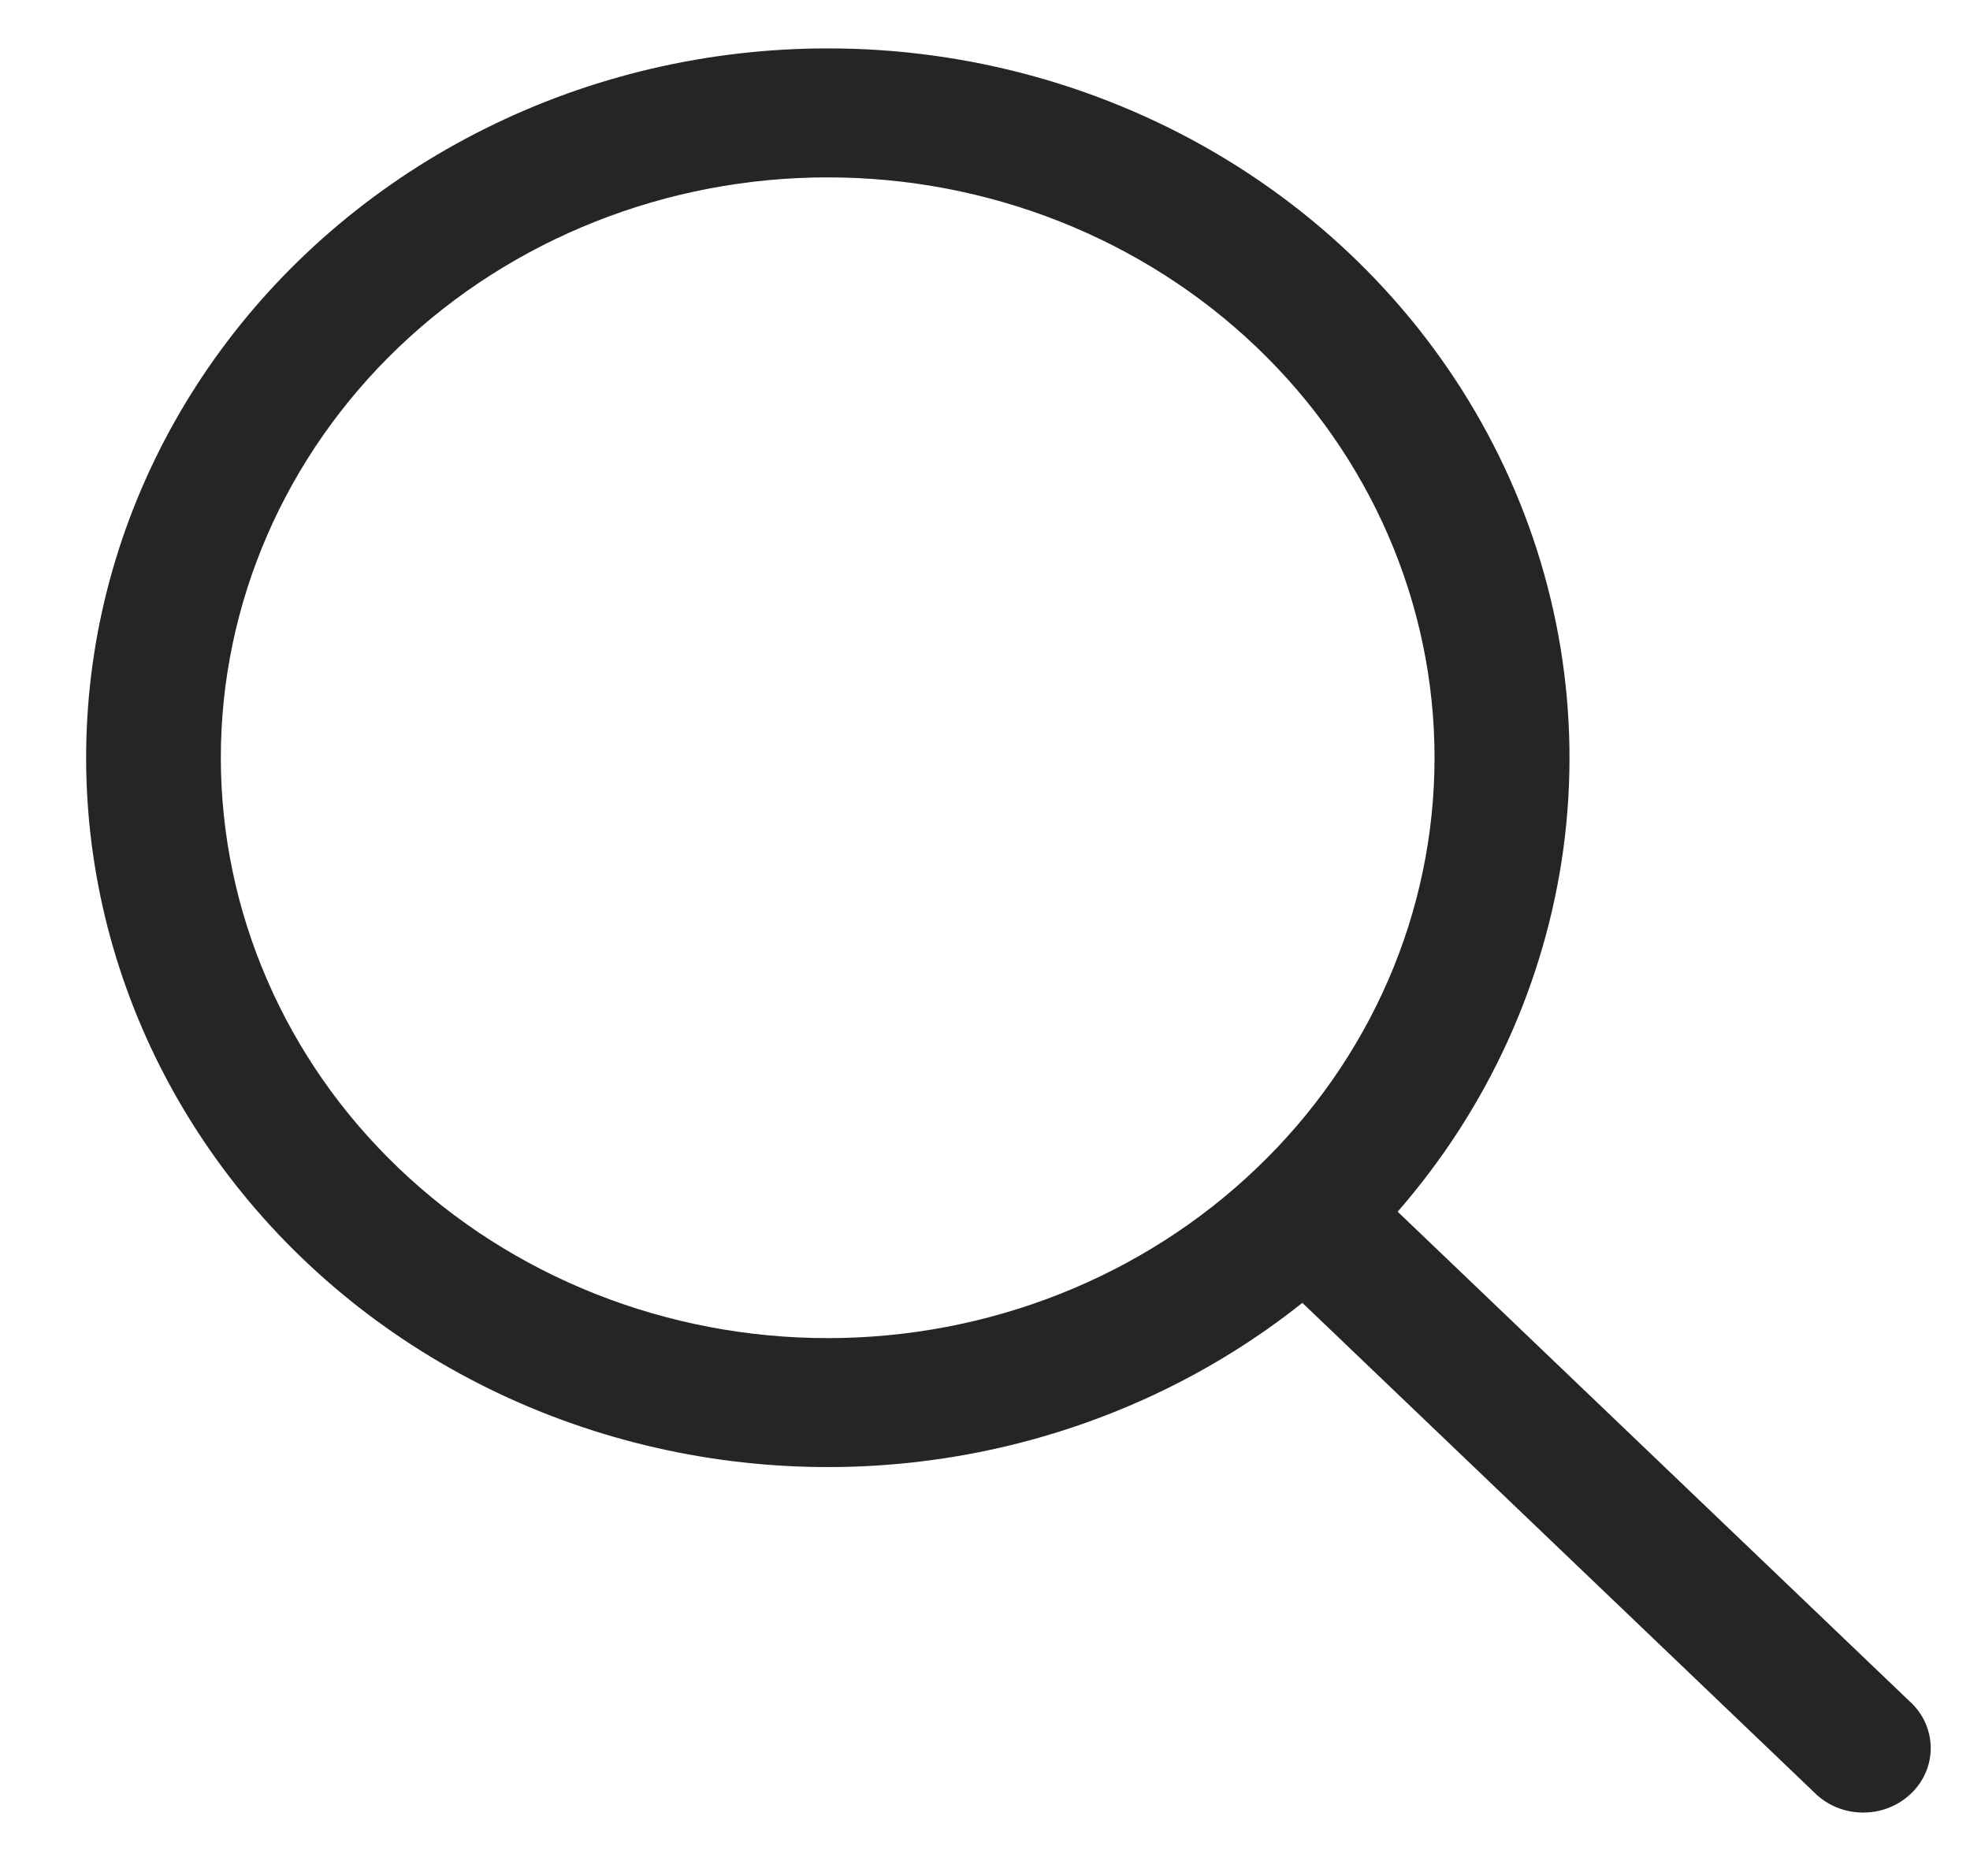 <svg width="21" height="20" viewBox="0 0 21 20" fill="none" xmlns="http://www.w3.org/2000/svg">
<path d="M8.823 0.516C10.326 0.515 11.797 0.925 13.066 1.696C14.334 2.467 15.346 3.568 15.983 4.869C16.621 6.171 16.858 7.619 16.666 9.045C16.473 10.47 15.861 11.814 14.899 12.918L20.352 18.134C20.447 18.218 20.516 18.325 20.552 18.443C20.589 18.562 20.591 18.688 20.559 18.807C20.527 18.927 20.462 19.036 20.37 19.123C20.279 19.21 20.165 19.272 20.04 19.303C19.915 19.333 19.783 19.331 19.66 19.297C19.536 19.262 19.424 19.196 19.336 19.106L13.883 13.89C12.907 14.667 11.75 15.208 10.51 15.467C9.269 15.726 7.982 15.695 6.756 15.377C5.531 15.06 4.403 14.464 3.469 13.642C2.535 12.819 1.822 11.794 1.39 10.652C0.958 9.51 0.82 8.285 0.987 7.081C1.154 5.877 1.623 4.729 2.352 3.735C3.081 2.741 4.05 1.929 5.176 1.369C6.302 0.808 7.553 0.516 8.823 0.516ZM2.354 8.078C2.354 8.891 2.522 9.695 2.847 10.446C3.172 11.197 3.648 11.879 4.249 12.453C4.85 13.028 5.563 13.484 6.348 13.795C7.133 14.106 7.974 14.266 8.823 14.266C9.673 14.266 10.514 14.106 11.299 13.795C12.084 13.484 12.797 13.028 13.397 12.453C13.998 11.879 14.474 11.197 14.8 10.446C15.125 9.695 15.292 8.891 15.292 8.078C15.292 6.437 14.61 4.863 13.397 3.703C12.184 2.543 10.539 1.891 8.823 1.891C7.108 1.891 5.462 2.543 4.249 3.703C3.036 4.863 2.354 6.437 2.354 8.078Z" fill="#252525"/>
</svg>
